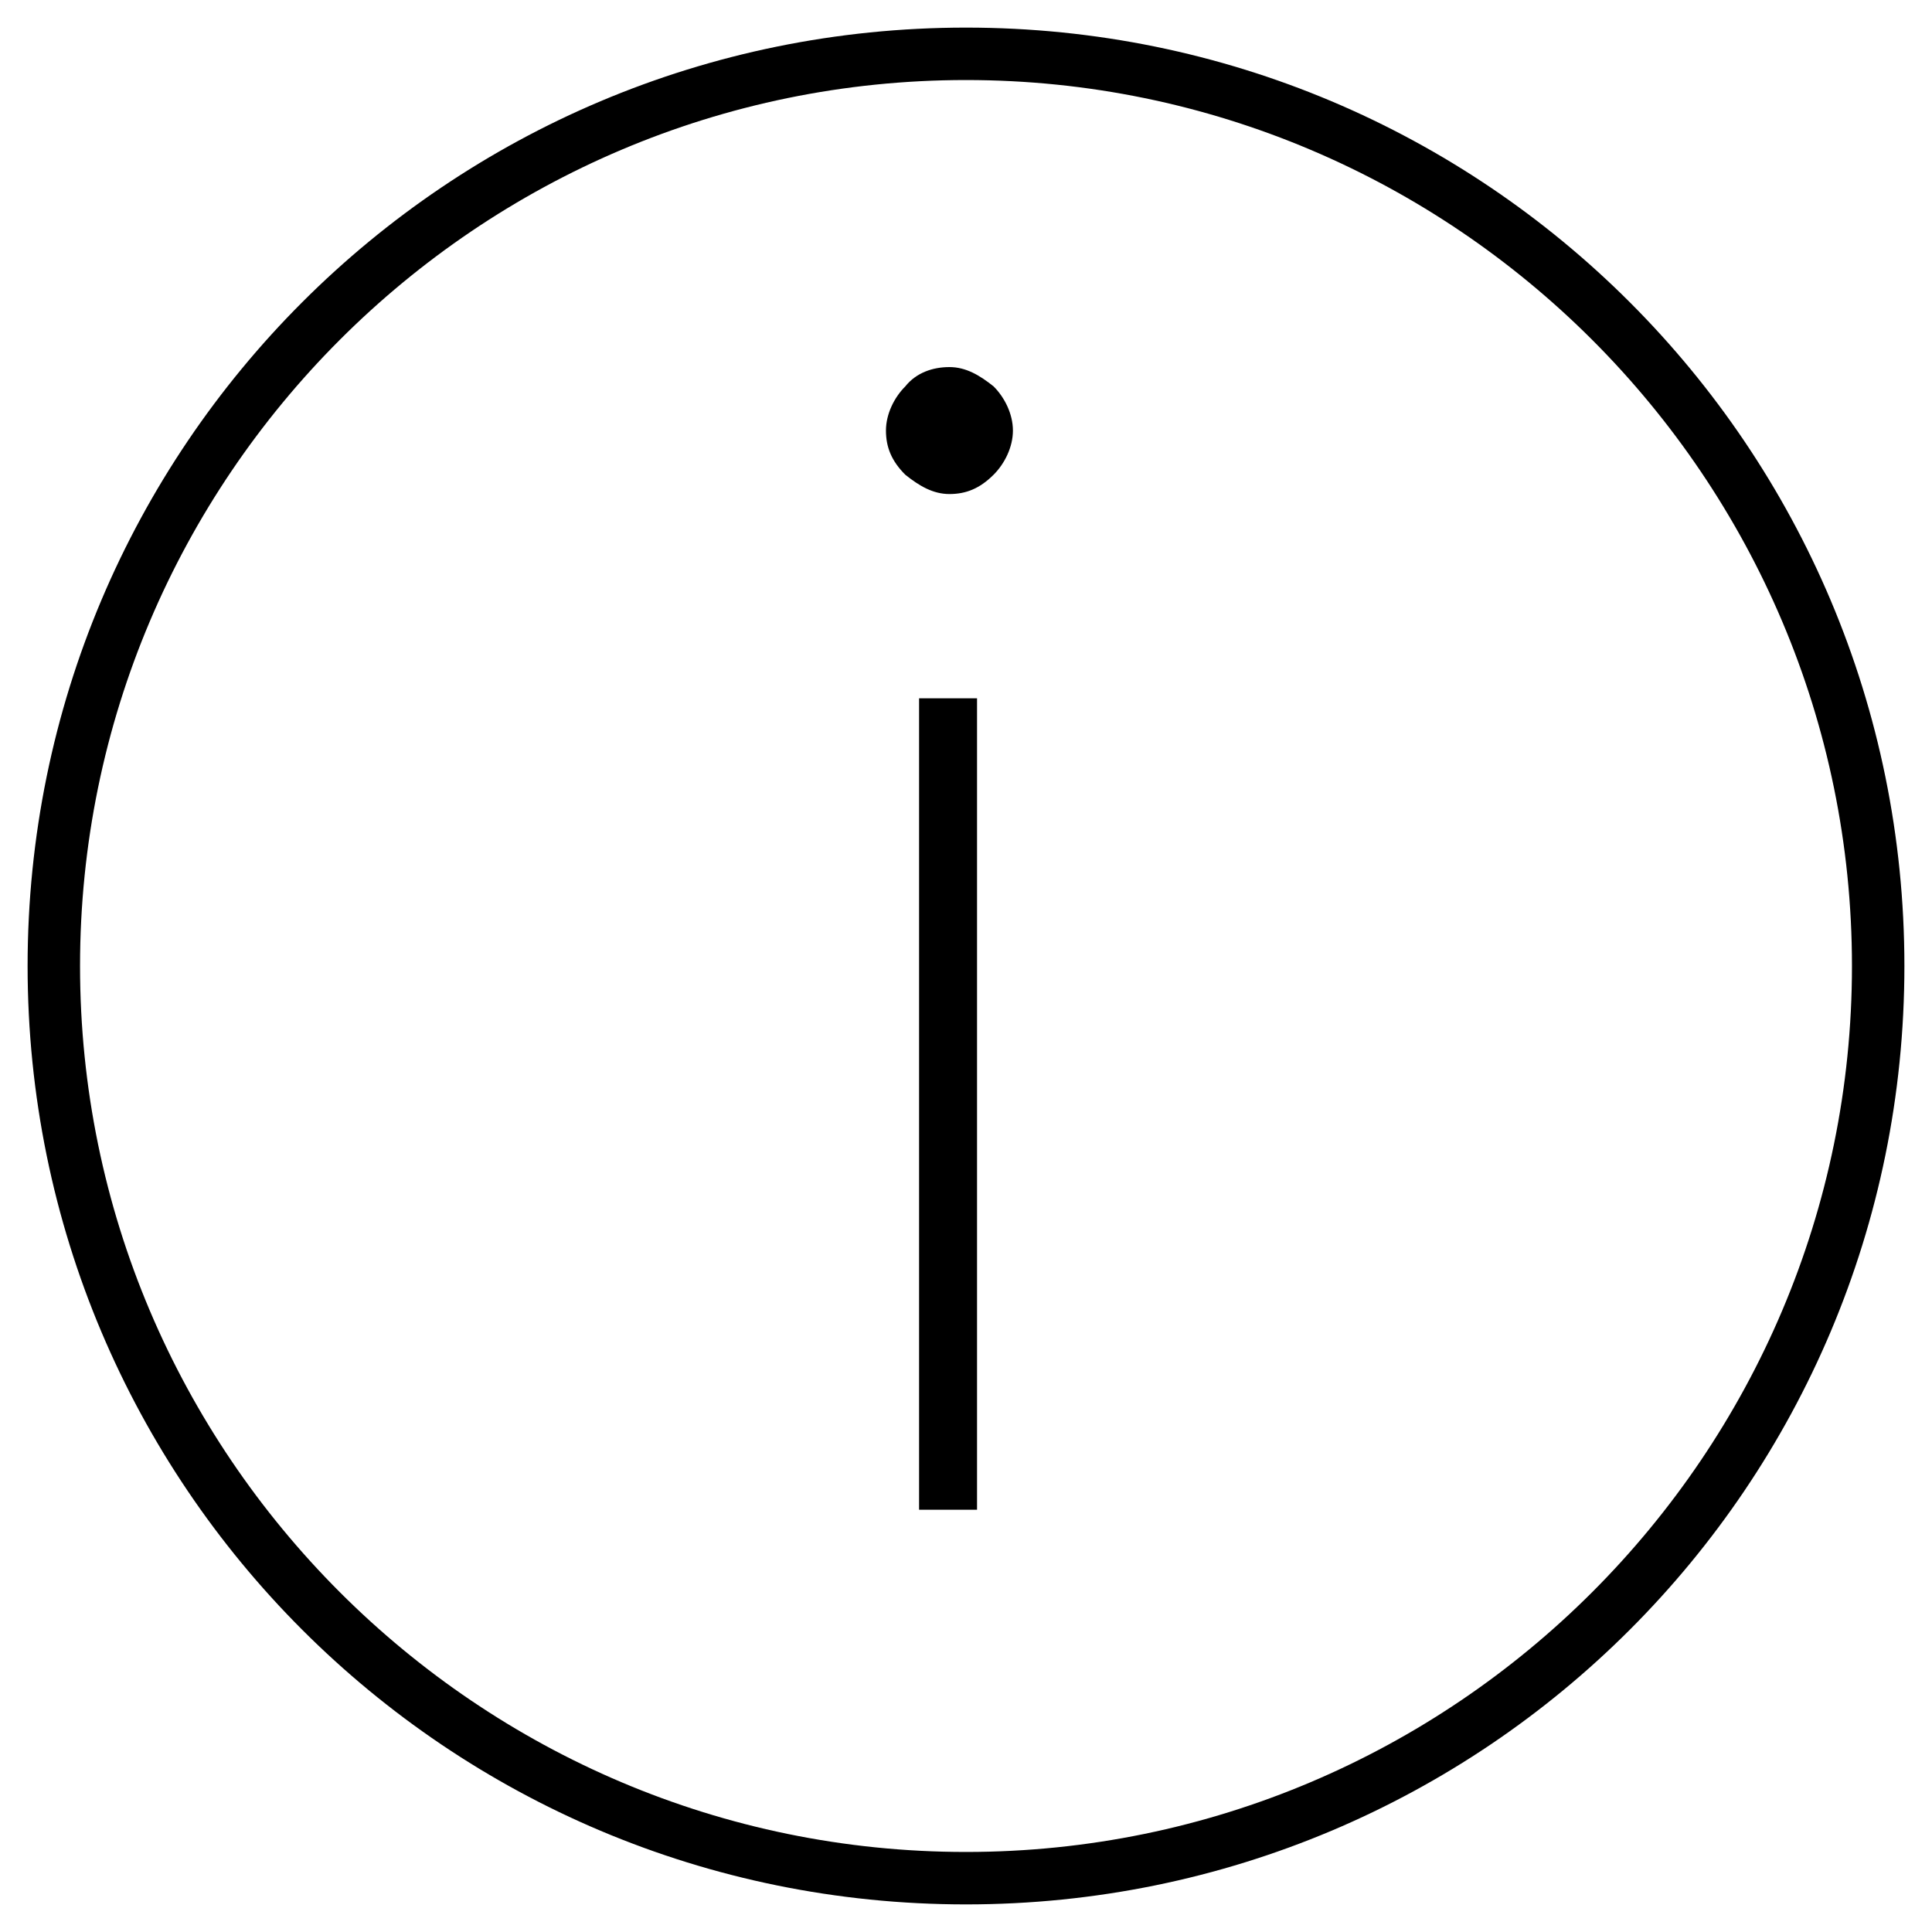 <?xml version="1.0" encoding="utf-8"?>
<!-- Generator: Adobe Illustrator 22.1.0, SVG Export Plug-In . SVG Version: 6.00 Build 0)  -->
<!DOCTYPE svg PUBLIC "-//W3C//DTD SVG 1.1//EN" "http://www.w3.org/Graphics/SVG/1.1/DTD/svg11.dtd">
<svg version="1.1" id="Layer_1" xmlns:sketch="http://www.bohemiancoding.com/sketch/ns"
	 xmlns="http://www.w3.org/2000/svg" xmlns:xlink="http://www.w3.org/1999/xlink" x="0px" y="0px" viewBox="0 0 70 70"
	 style="enable-background:new 0 0 70 70;" xml:space="preserve">
<title>Information Management Area of Focus Icon</title>
<desc>Created with Sketch.</desc>
<g id="Home-page" sketch:type="MSPage">
	<g id="Desktop-HD---Revision-2.5" transform="translate(-166, -1049)" sketch:type="MSArtboardGroup">
		<g id="Areas-of-Focus" transform="translate(-2, 731)" sketch:type="MSLayerGroup">
			<g id="Icons" transform="translate(117, 81)" sketch:type="MSShapeGroup">
				<g id="AoF---Info-Management" transform="translate(0, 206)">
					<g id="Icon" transform="translate(51, 31)">
						<path id="Shape" d="M35.4,26v-0.7h-0.7H34h-0.7V26v28v0.7H34h0.7h0.7v-0.7V26L35.4,26z M36.7,15.6c0-0.6-0.3-1.2-0.7-1.6
							c-0.5-0.4-1-0.7-1.6-0.7c-0.6,0-1.2,0.2-1.6,0.7c-0.4,0.4-0.7,1-0.7,1.6c0,0.6,0.2,1.1,0.7,1.6c0.5,0.4,1,0.7,1.6,0.7
							c0.6,0,1.1-0.2,1.6-0.7C36.4,16.8,36.7,16.2,36.7,15.6L36.7,15.6z"/>
						<path id="Shape_1_" d="M35,69c18.8,0,34-15.2,34-34S53.8,1,35,1S1,16.2,1,35S16.2,69,35,69L35,69z M35,67.1
							C17.3,67.1,2.9,52.7,2.9,35S17.3,2.9,35,2.9S67.1,17.3,67.1,35S52.7,67.1,35,67.1L35,67.1z"/>
					</g>
				</g>
			</g>
		</g>
	</g>
</g>
</svg>
